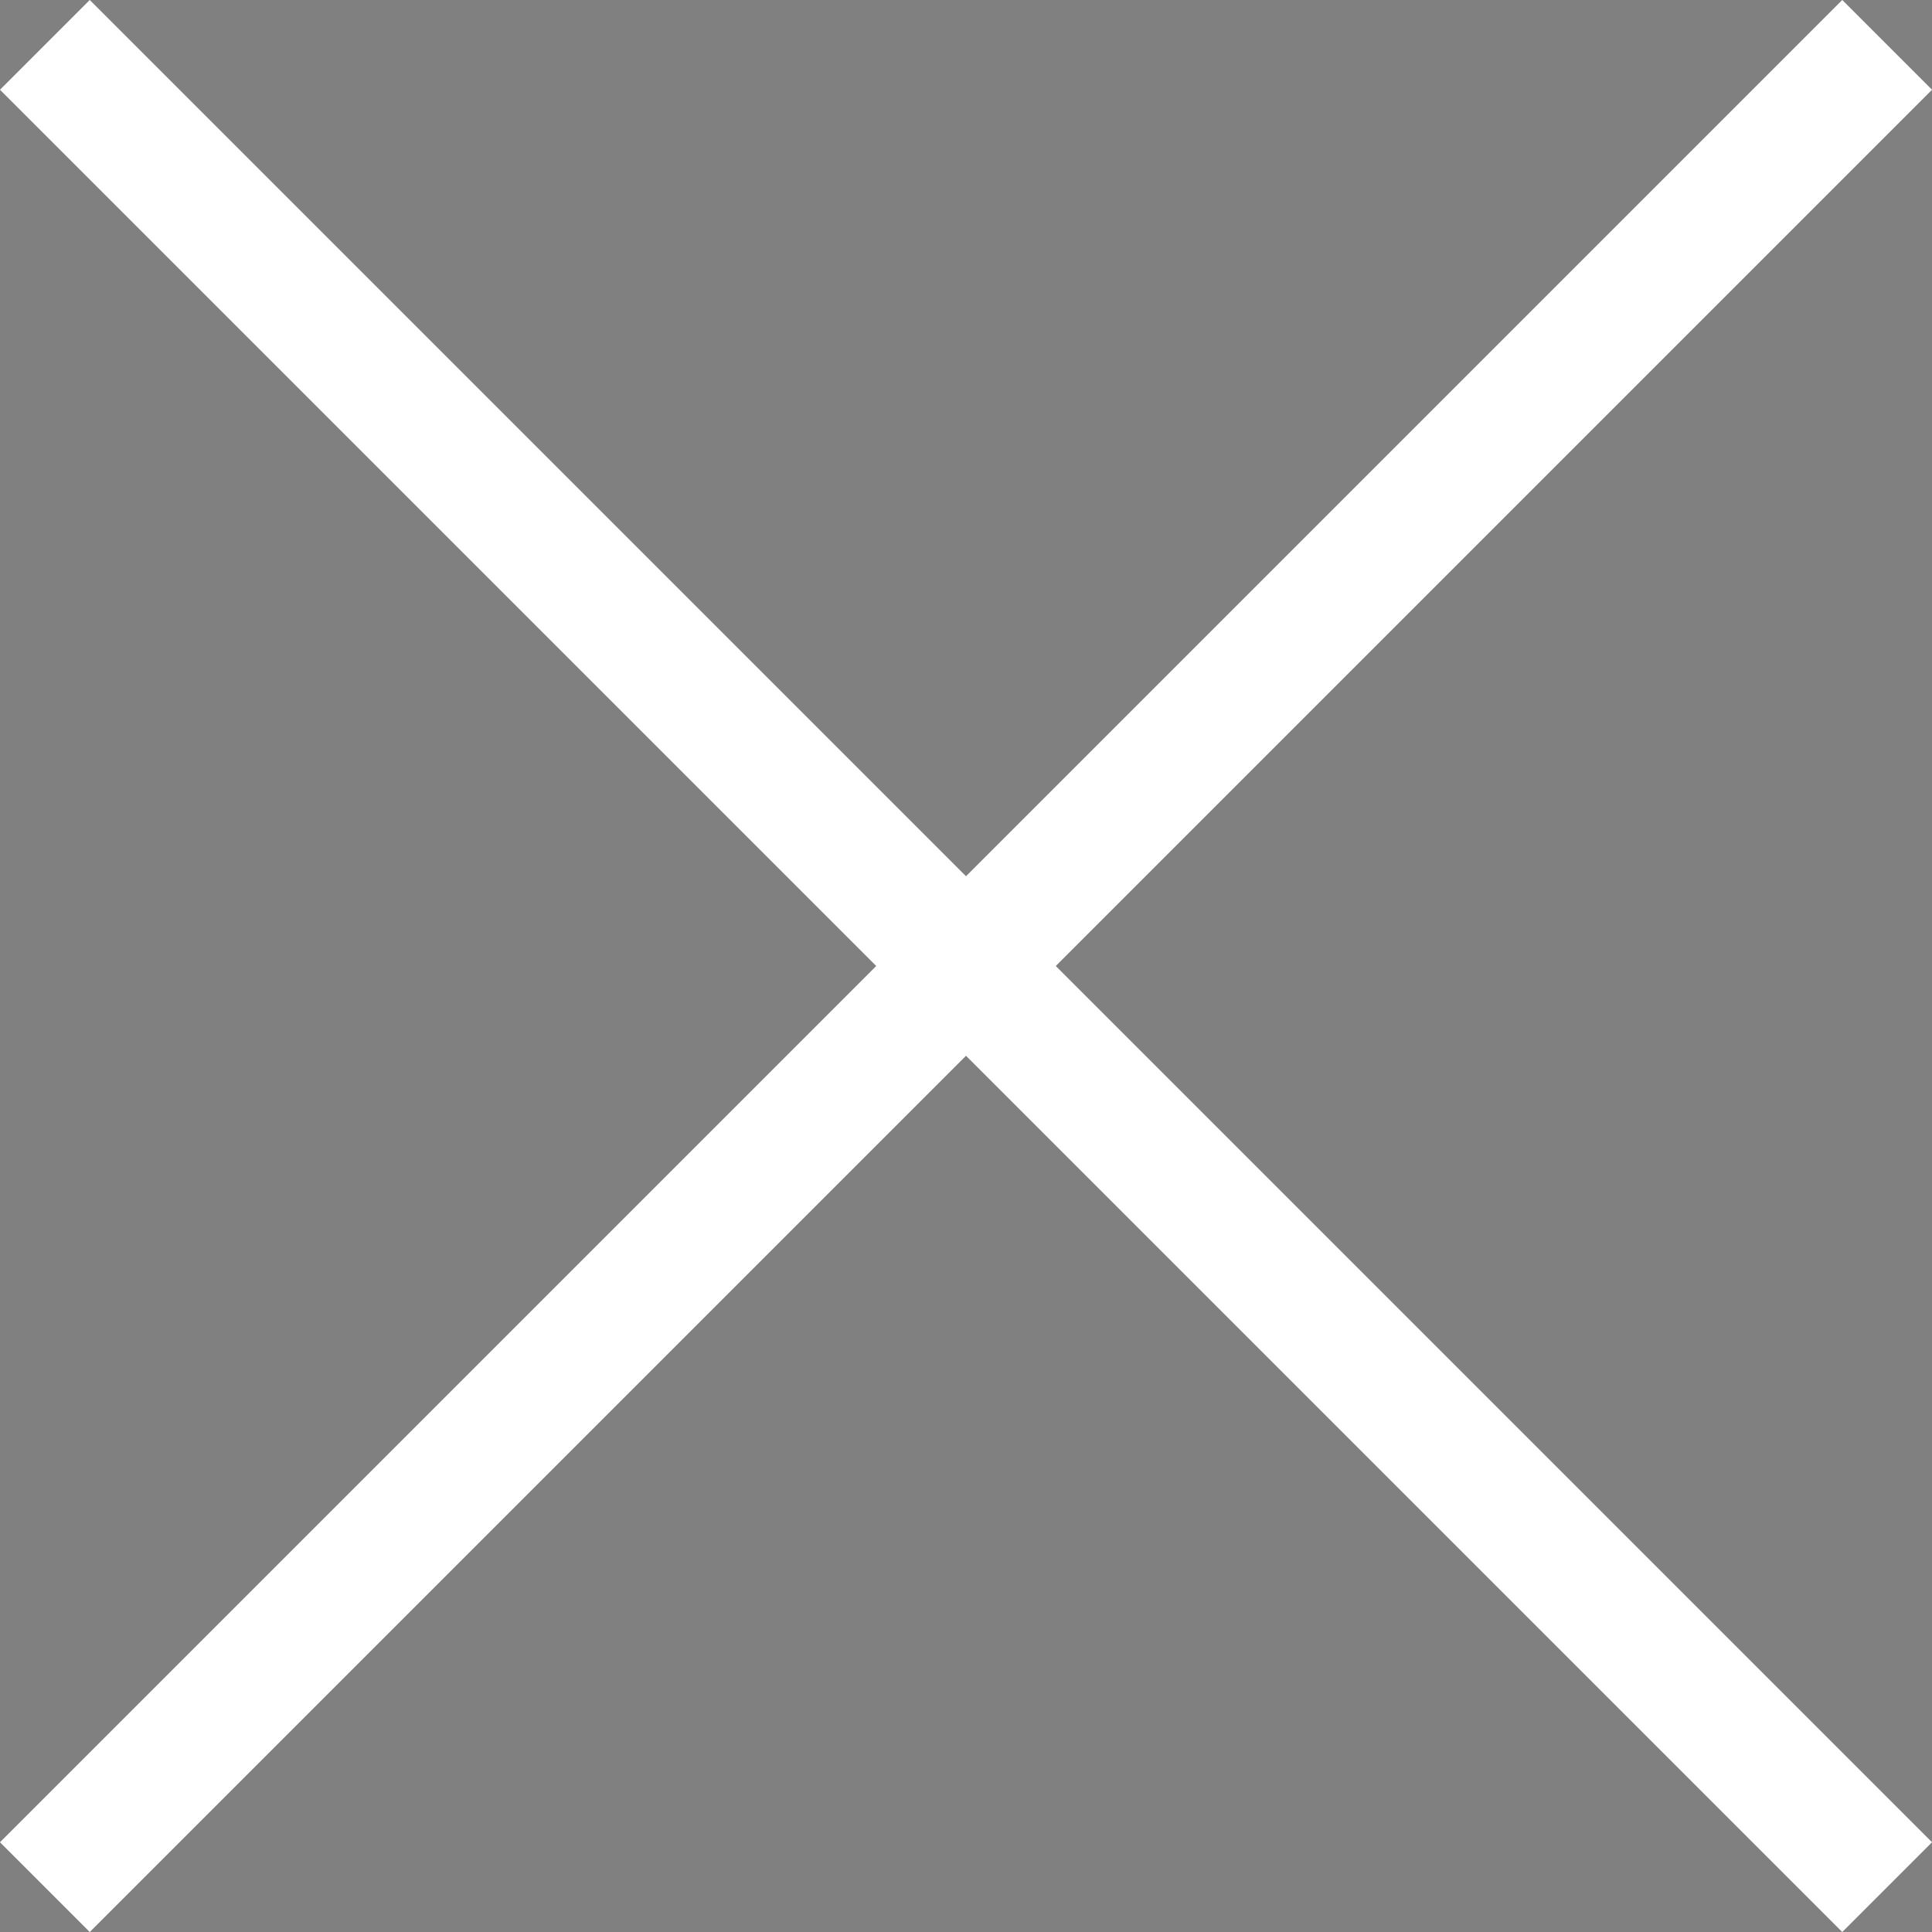<svg xmlns="http://www.w3.org/2000/svg" viewBox="0 0 22.82 22.82"><rect x="0" y="0" width="22.82" height="22.82" fill="#808080" stroke="none"/><defs><style>.cls-1{stroke:#fff;stroke-miterlimit:10;stroke-width:1.5px;}</style></defs><g id="Ebene_2" data-name="Ebene 2"><g id="Ebene_1-2" data-name="Ebene 1"><path class="cls-1" d="M.53,22.29,22.29.53"/><path class="cls-1" d="M22.29,22.29.53.53"/></g></g></svg>
